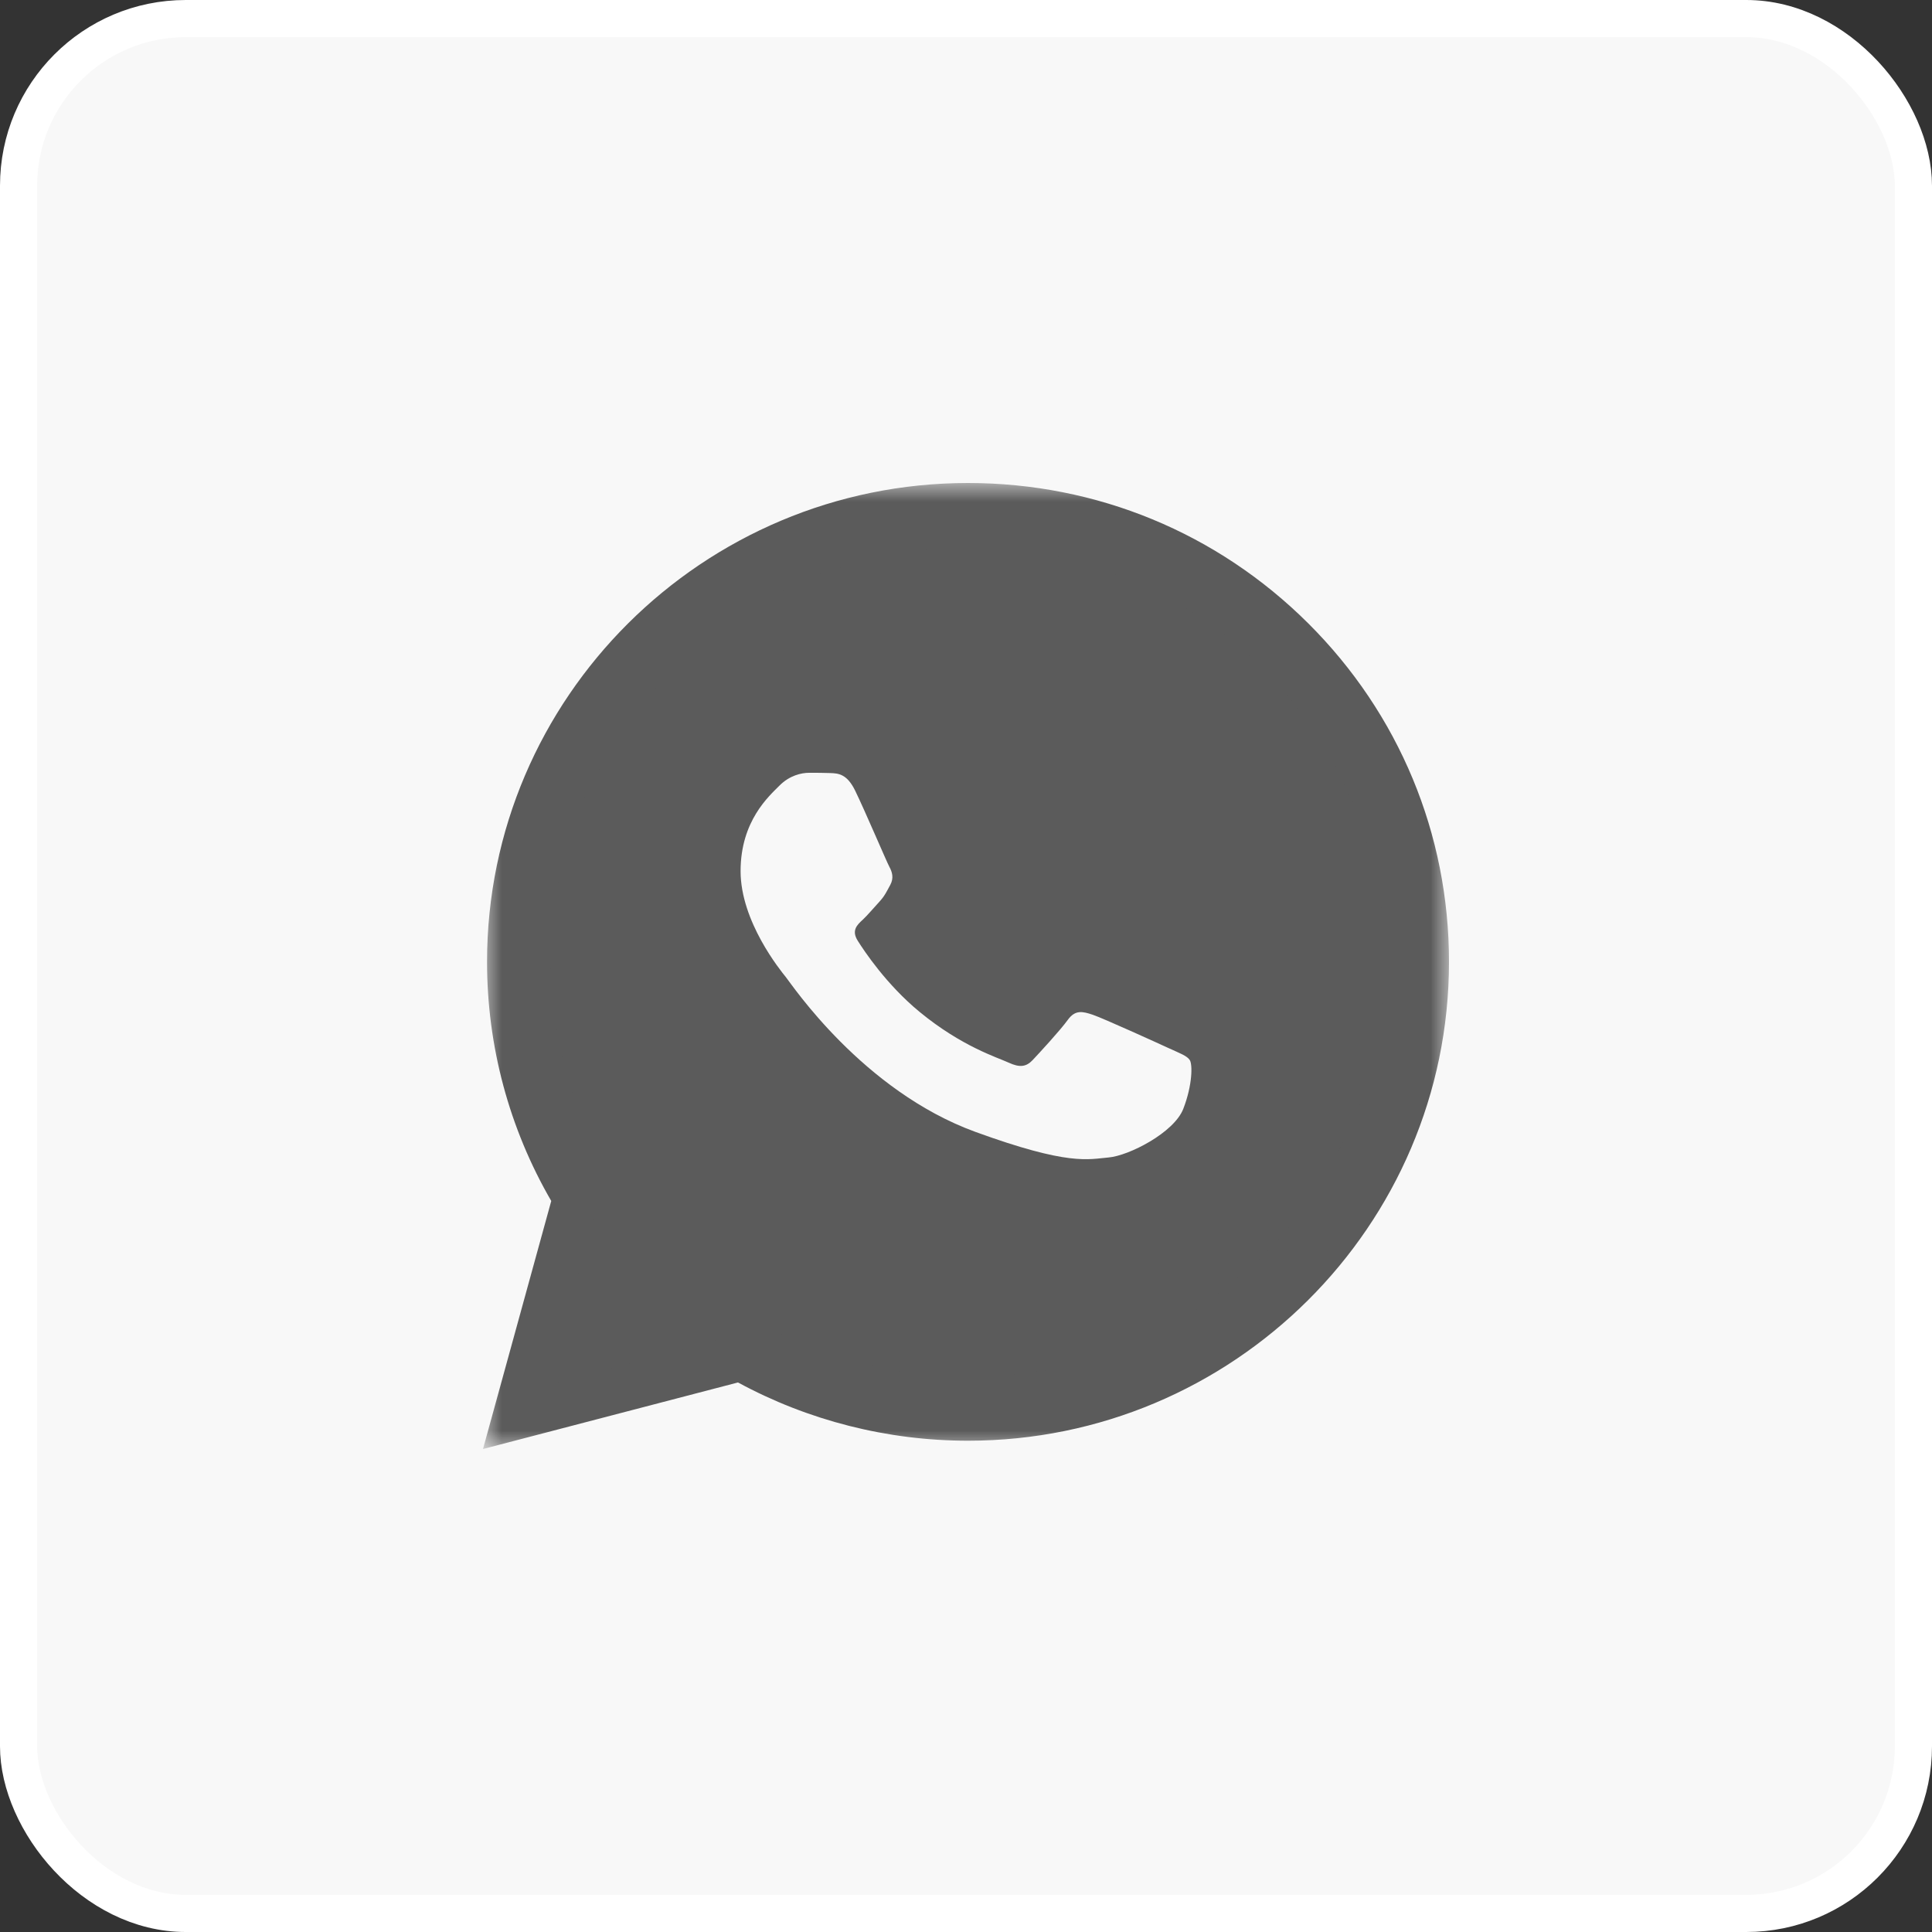<?xml version="1.0" encoding="UTF-8"?> <svg xmlns="http://www.w3.org/2000/svg" width="52" height="52" viewBox="0 0 52 52" fill="none"><rect x="0" y="0" width="52" height="52" fill="#333333" stroke="none"/><rect x="0.5" y="0.5" width="51" height="51" rx="4.5" fill="#F8F8F8" stroke="white"></rect><g clip-path="url(#clip0_397_6)"><mask id="mask0_397_6" style="mask-type:luminance" maskUnits="userSpaceOnUse" x="13" y="13" width="26" height="26"><path d="M39 13H13V39H39V13Z" fill="white"></path></mask><g mask="url(#mask0_397_6)"><path d="M13.109 25.883C13.108 28.154 13.704 30.37 14.837 32.324L13 39L19.863 37.209C21.754 38.235 23.883 38.776 26.049 38.777H26.054C33.189 38.777 38.997 32.997 39 25.893C39.001 22.451 37.656 19.213 35.212 16.778C32.767 14.343 29.517 13.001 26.054 13C18.919 13 13.111 18.779 13.109 25.883ZM17.196 31.988L16.939 31.583C15.862 29.878 15.294 27.907 15.294 25.884C15.297 19.98 20.123 15.176 26.058 15.176C28.933 15.177 31.634 16.293 33.666 18.316C35.697 20.34 36.815 23.031 36.814 25.892C36.812 31.797 31.985 36.601 26.054 36.601H26.05C24.119 36.6 22.225 36.084 20.574 35.108L20.181 34.876L16.108 35.939L17.196 31.988Z" fill="#5B5B5B"></path><path d="M26.047 14.733C29.048 14.735 31.866 15.898 33.984 18.008C36.102 20.118 37.268 22.924 37.267 25.907C37.264 32.064 32.231 37.073 26.047 37.073H26.042C24.169 37.073 22.326 36.606 20.681 35.715L14.733 37.267L16.325 31.481C15.405 29.893 14.893 28.105 14.833 26.267L14.827 25.898C14.83 19.742 19.863 14.733 26.047 14.733ZM21.774 20.8C21.575 20.8 21.252 20.869 20.979 21.145C20.705 21.422 19.933 22.089 19.933 23.446C19.933 24.803 21.003 26.115 21.152 26.3C21.301 26.483 23.217 29.358 26.251 30.464C28.773 31.383 29.287 31.2 29.834 31.154C30.381 31.108 31.6 30.487 31.849 29.843C32.098 29.199 32.098 28.648 32.023 28.532C31.949 28.416 31.75 28.347 31.451 28.209C31.153 28.071 29.684 27.404 29.411 27.312C29.137 27.22 28.939 27.174 28.74 27.45C28.541 27.726 27.968 28.348 27.794 28.532C27.62 28.716 27.446 28.739 27.148 28.601C26.849 28.462 25.887 28.171 24.747 27.232C23.859 26.5 23.26 25.597 23.086 25.32C22.912 25.045 23.067 24.895 23.217 24.758C23.351 24.634 23.515 24.435 23.665 24.274C23.814 24.113 23.863 23.998 23.963 23.815C24.062 23.631 24.013 23.469 23.938 23.331C23.863 23.194 23.284 21.829 23.018 21.283C22.795 20.824 22.559 20.815 22.346 20.807C22.172 20.8 21.973 20.8 21.774 20.8Z" fill="#5B5B5B"></path></g></g><defs><clipPath id="clip0_397_6"><rect width="26" height="26" fill="white" transform="translate(13 13)"></rect></clipPath></defs></svg> 